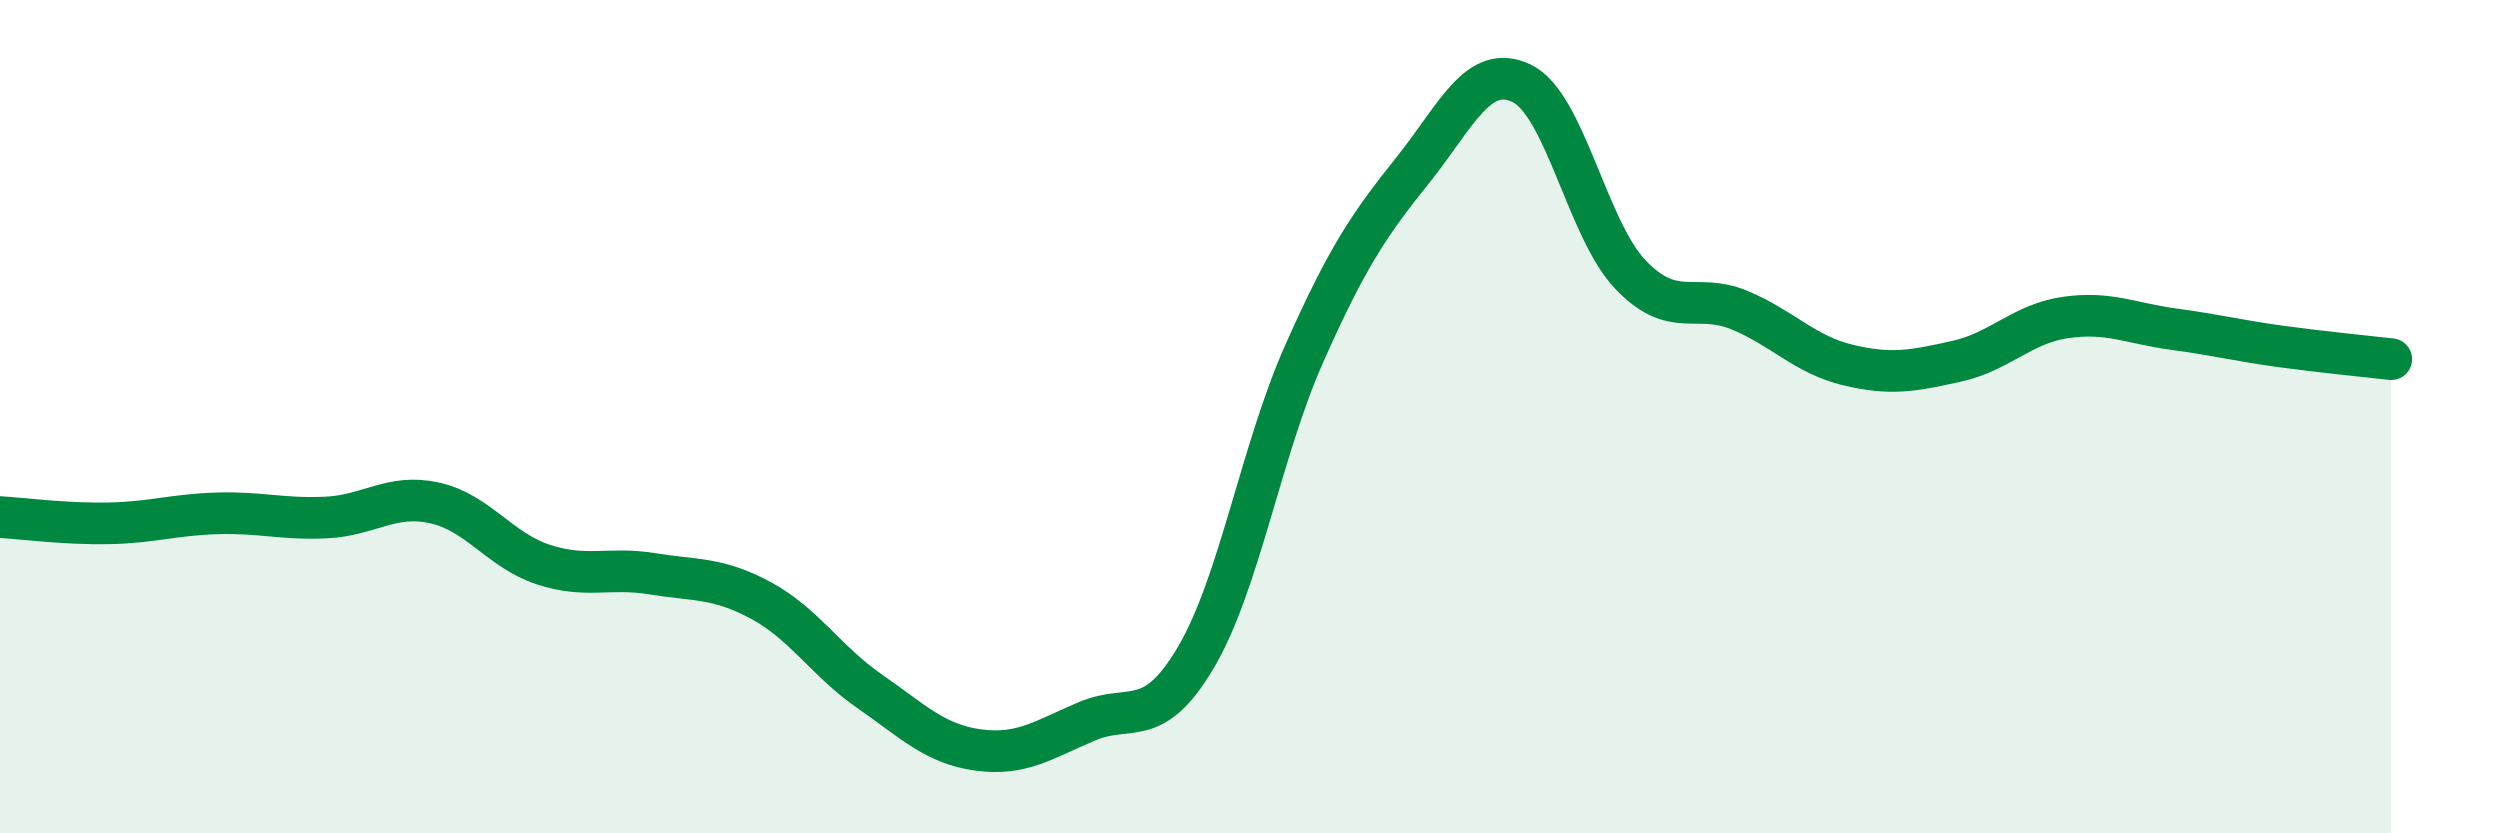 
    <svg width="60" height="20" viewBox="0 0 60 20" xmlns="http://www.w3.org/2000/svg">
      <path
        d="M 0,12.41 C 0.52,12.44 1.57,12.58 2.61,12.56 C 3.65,12.54 4.18,12.35 5.22,12.32 C 6.26,12.29 6.79,12.47 7.83,12.42 C 8.87,12.37 9.39,11.84 10.43,12.07 C 11.47,12.3 12,13.21 13.04,13.55 C 14.08,13.89 14.61,13.6 15.65,13.77 C 16.69,13.94 17.22,13.85 18.26,14.41 C 19.3,14.97 19.83,15.87 20.87,16.59 C 21.91,17.31 22.44,17.86 23.48,18 C 24.52,18.14 25.05,17.75 26.09,17.31 C 27.13,16.87 27.66,17.54 28.7,15.78 C 29.74,14.02 30.26,10.83 31.3,8.49 C 32.34,6.15 32.87,5.38 33.91,4.08 C 34.95,2.78 35.48,1.5 36.52,2 C 37.56,2.5 38.09,5.5 39.13,6.59 C 40.17,7.68 40.7,7.01 41.74,7.44 C 42.78,7.87 43.31,8.51 44.35,8.76 C 45.39,9.01 45.92,8.9 46.96,8.67 C 48,8.44 48.53,7.77 49.57,7.62 C 50.61,7.47 51.13,7.76 52.17,7.9 C 53.21,8.04 53.74,8.18 54.78,8.32 C 55.82,8.46 56.87,8.56 57.39,8.62L57.39 20L0 20Z"
        fill="#008740"
        opacity="0.1"
        stroke-linecap="round"
        stroke-linejoin="round"
      />
      <path
        d="M 0,12.41 C 0.52,12.44 1.57,12.58 2.61,12.56 C 3.65,12.54 4.18,12.35 5.22,12.32 C 6.26,12.29 6.79,12.47 7.83,12.42 C 8.87,12.37 9.39,11.84 10.43,12.07 C 11.47,12.3 12,13.21 13.04,13.55 C 14.08,13.89 14.61,13.6 15.65,13.77 C 16.69,13.94 17.22,13.85 18.26,14.41 C 19.3,14.97 19.83,15.87 20.87,16.59 C 21.91,17.31 22.44,17.86 23.48,18 C 24.52,18.14 25.05,17.75 26.09,17.31 C 27.13,16.87 27.66,17.54 28.7,15.78 C 29.74,14.02 30.26,10.83 31.3,8.49 C 32.34,6.15 32.87,5.38 33.91,4.08 C 34.95,2.78 35.48,1.5 36.52,2 C 37.56,2.5 38.09,5.5 39.13,6.59 C 40.17,7.68 40.7,7.01 41.74,7.44 C 42.78,7.87 43.31,8.51 44.35,8.76 C 45.39,9.01 45.92,8.9 46.96,8.67 C 48,8.44 48.53,7.77 49.57,7.62 C 50.61,7.47 51.13,7.76 52.17,7.9 C 53.21,8.04 53.74,8.18 54.78,8.32 C 55.82,8.46 56.87,8.56 57.39,8.62"
        stroke="#008740"
        stroke-width="1"
        fill="none"
        stroke-linecap="round"
        stroke-linejoin="round"
      />
    </svg>
  